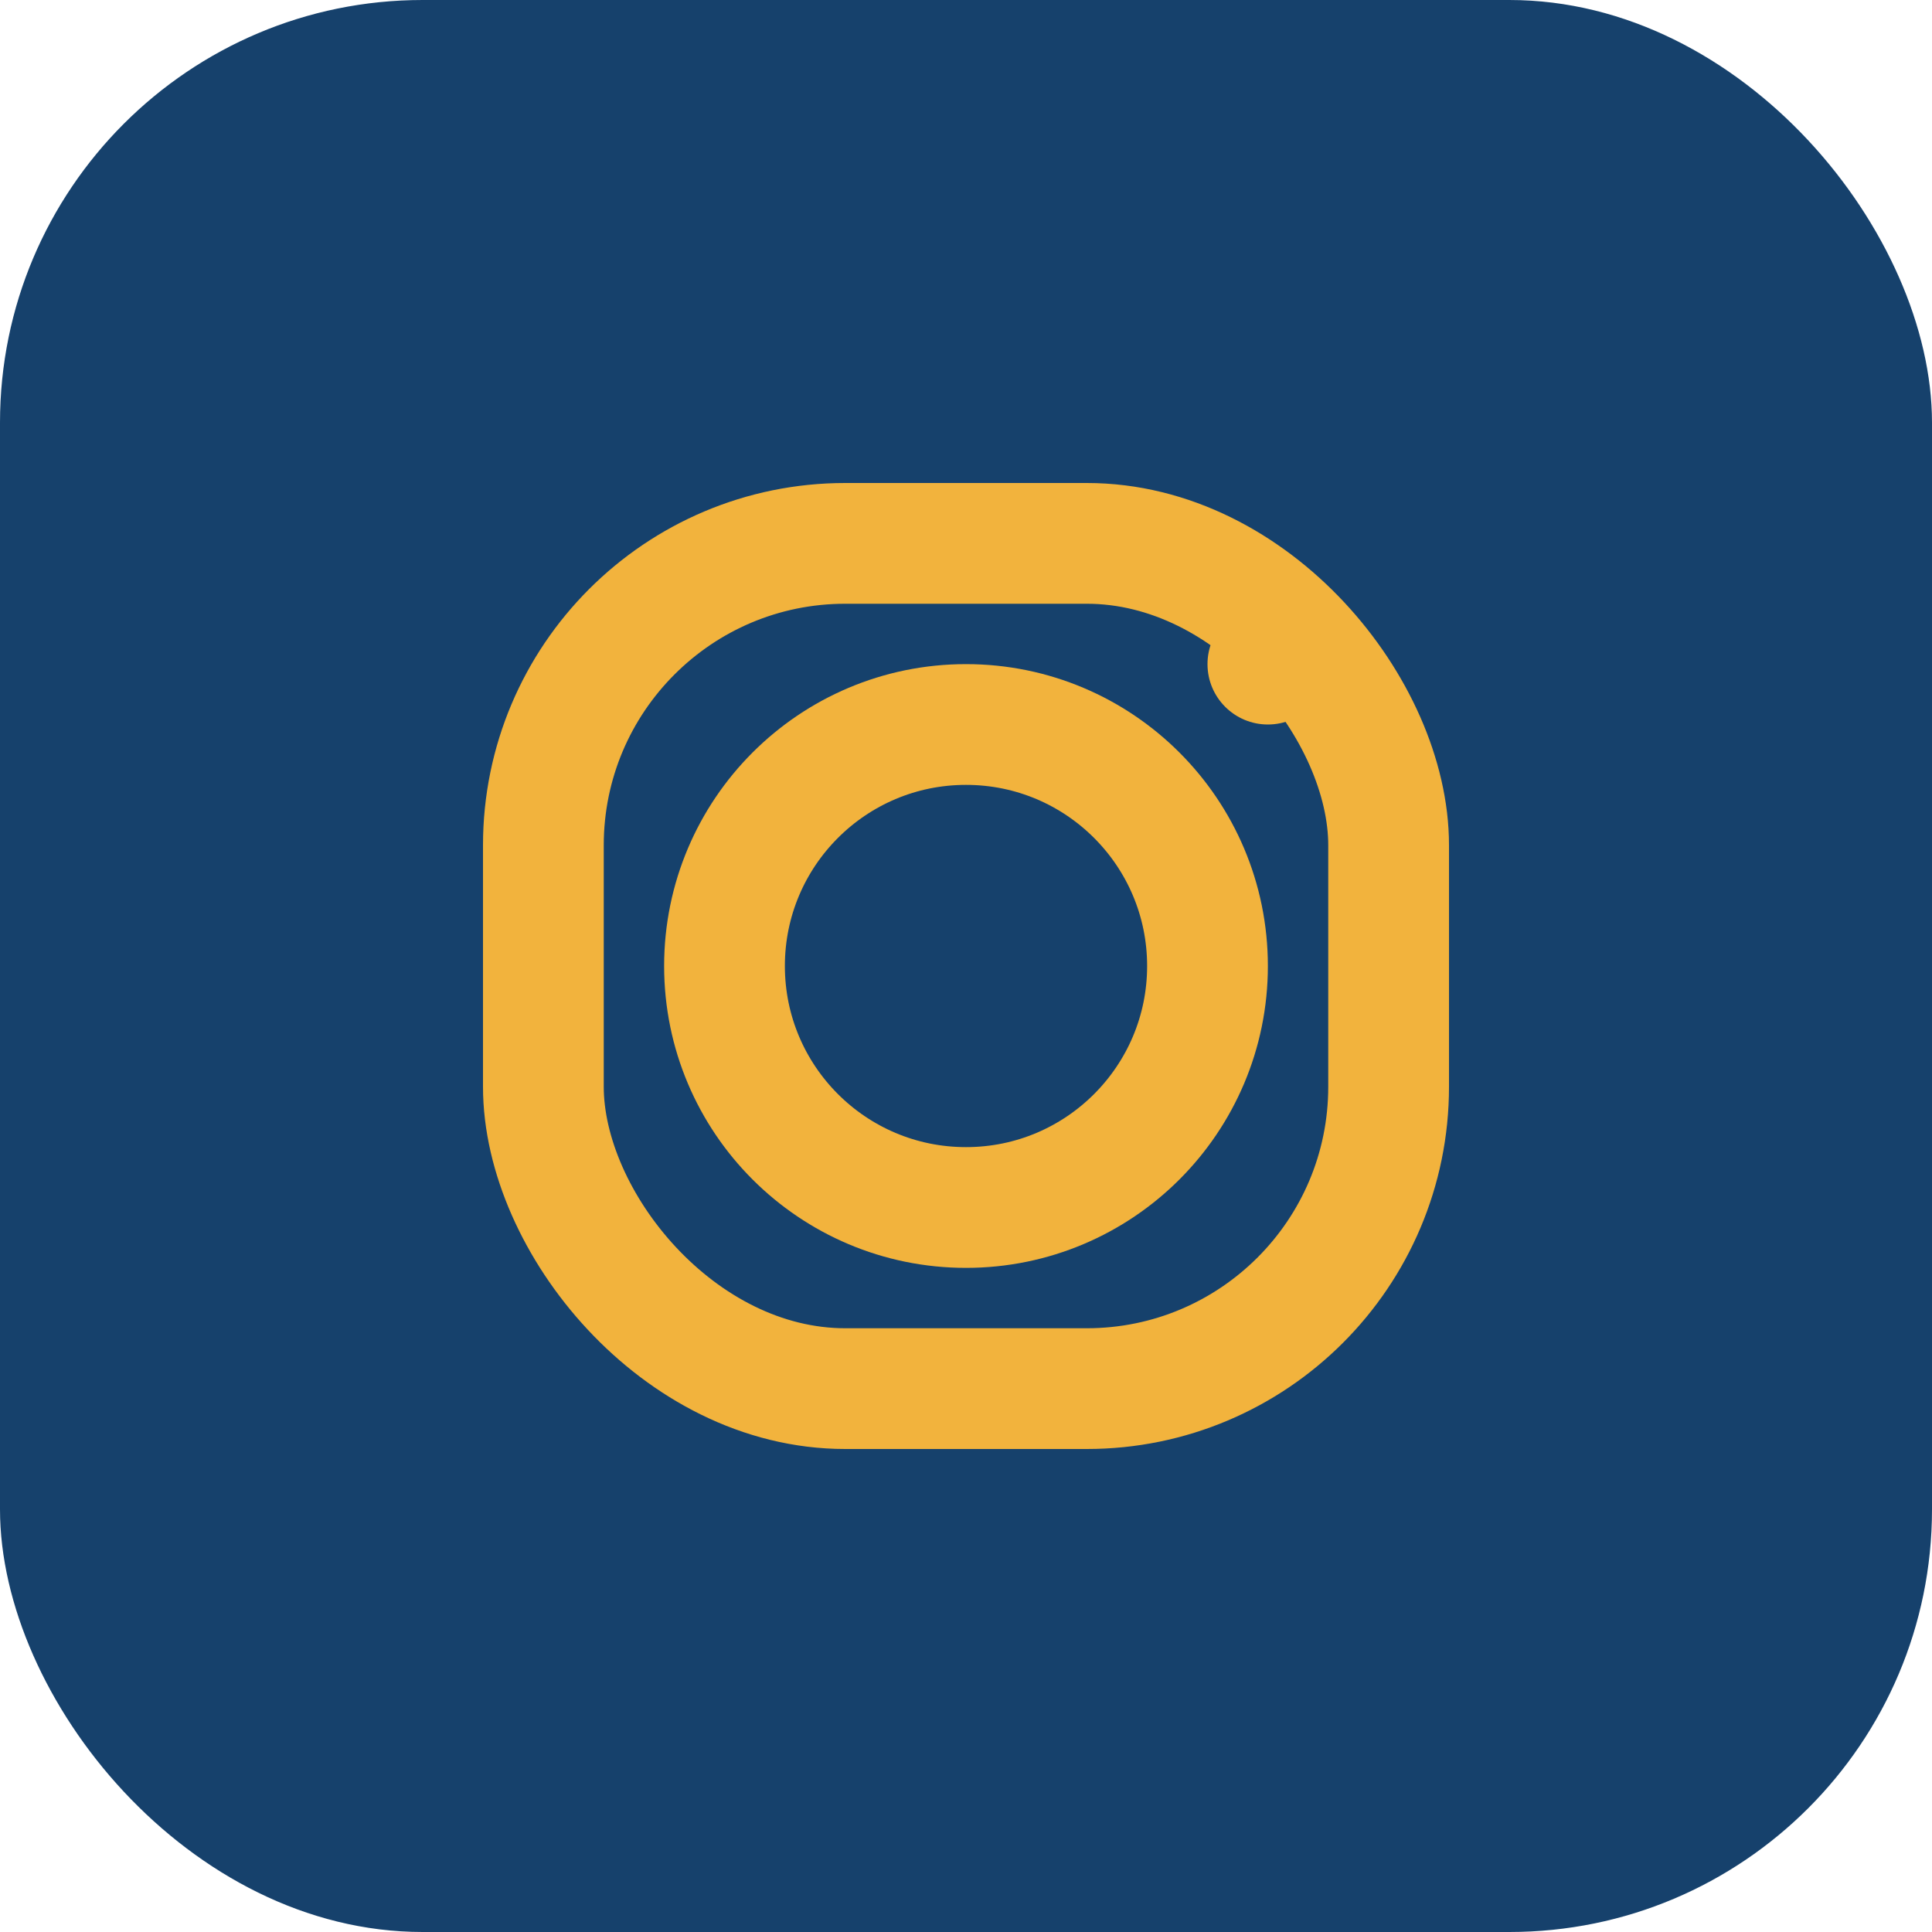 <?xml version="1.0" encoding="UTF-8"?>
<svg xmlns="http://www.w3.org/2000/svg" width="32" height="32" viewBox="0 0 32 32"><rect width="32" height="32" rx="7" fill="#16416C"/><rect x="9" y="9" width="14" height="14" rx="5" fill="none" stroke="#F2B33D" stroke-width="2"/><circle cx="16" cy="16" r="4" fill="none" stroke="#F2B33D" stroke-width="2"/><circle cx="21" cy="11" r="1" fill="#F2B33D"/></svg>